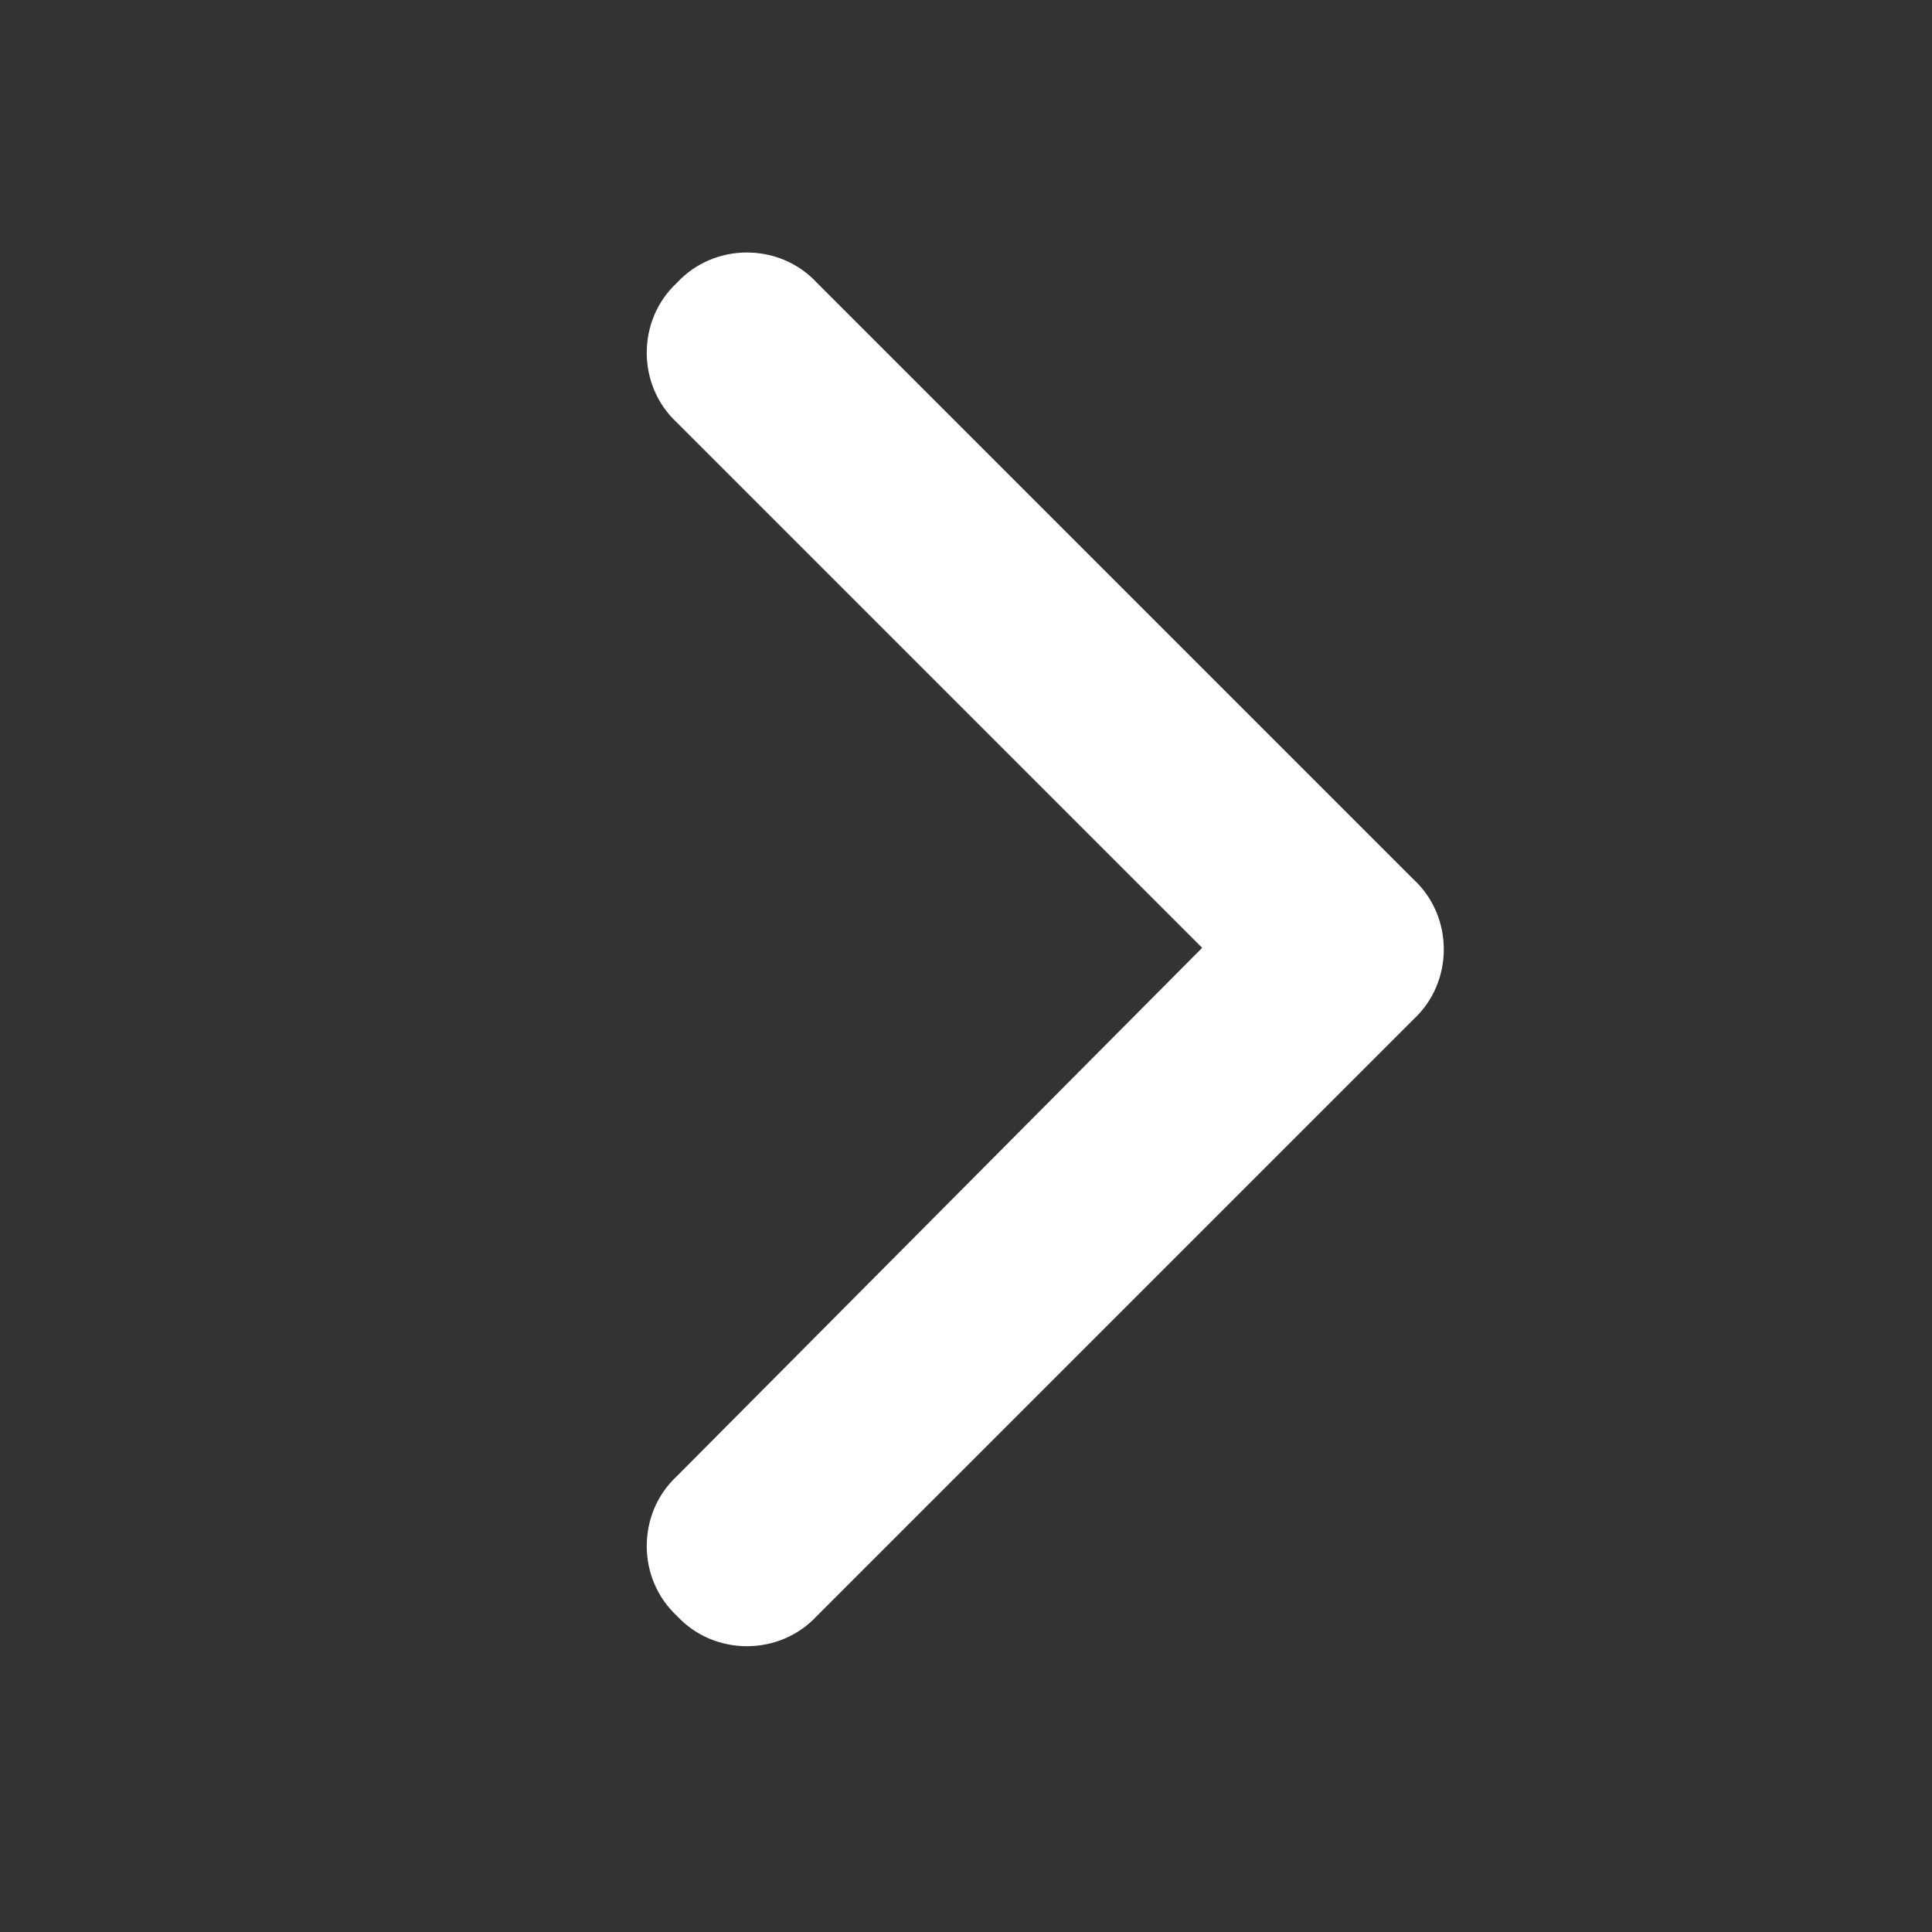 <svg width="17" height="17" viewBox="0 0 17 17" fill="none" xmlns="http://www.w3.org/2000/svg">
<rect x="0" y="0" width="17" height="17" fill="#333333" stroke="none"/>
<path d="M12.438 7.738C12.793 8.066 12.793 8.641 12.438 8.969L7.188 14.219C6.859 14.574 6.285 14.574 5.957 14.219C5.602 13.891 5.602 13.316 5.957 12.988L10.578 8.34L5.957 3.719C5.602 3.391 5.602 2.816 5.957 2.488C6.285 2.133 6.859 2.133 7.188 2.488L12.438 7.738Z" fill="white"/>
</svg>
